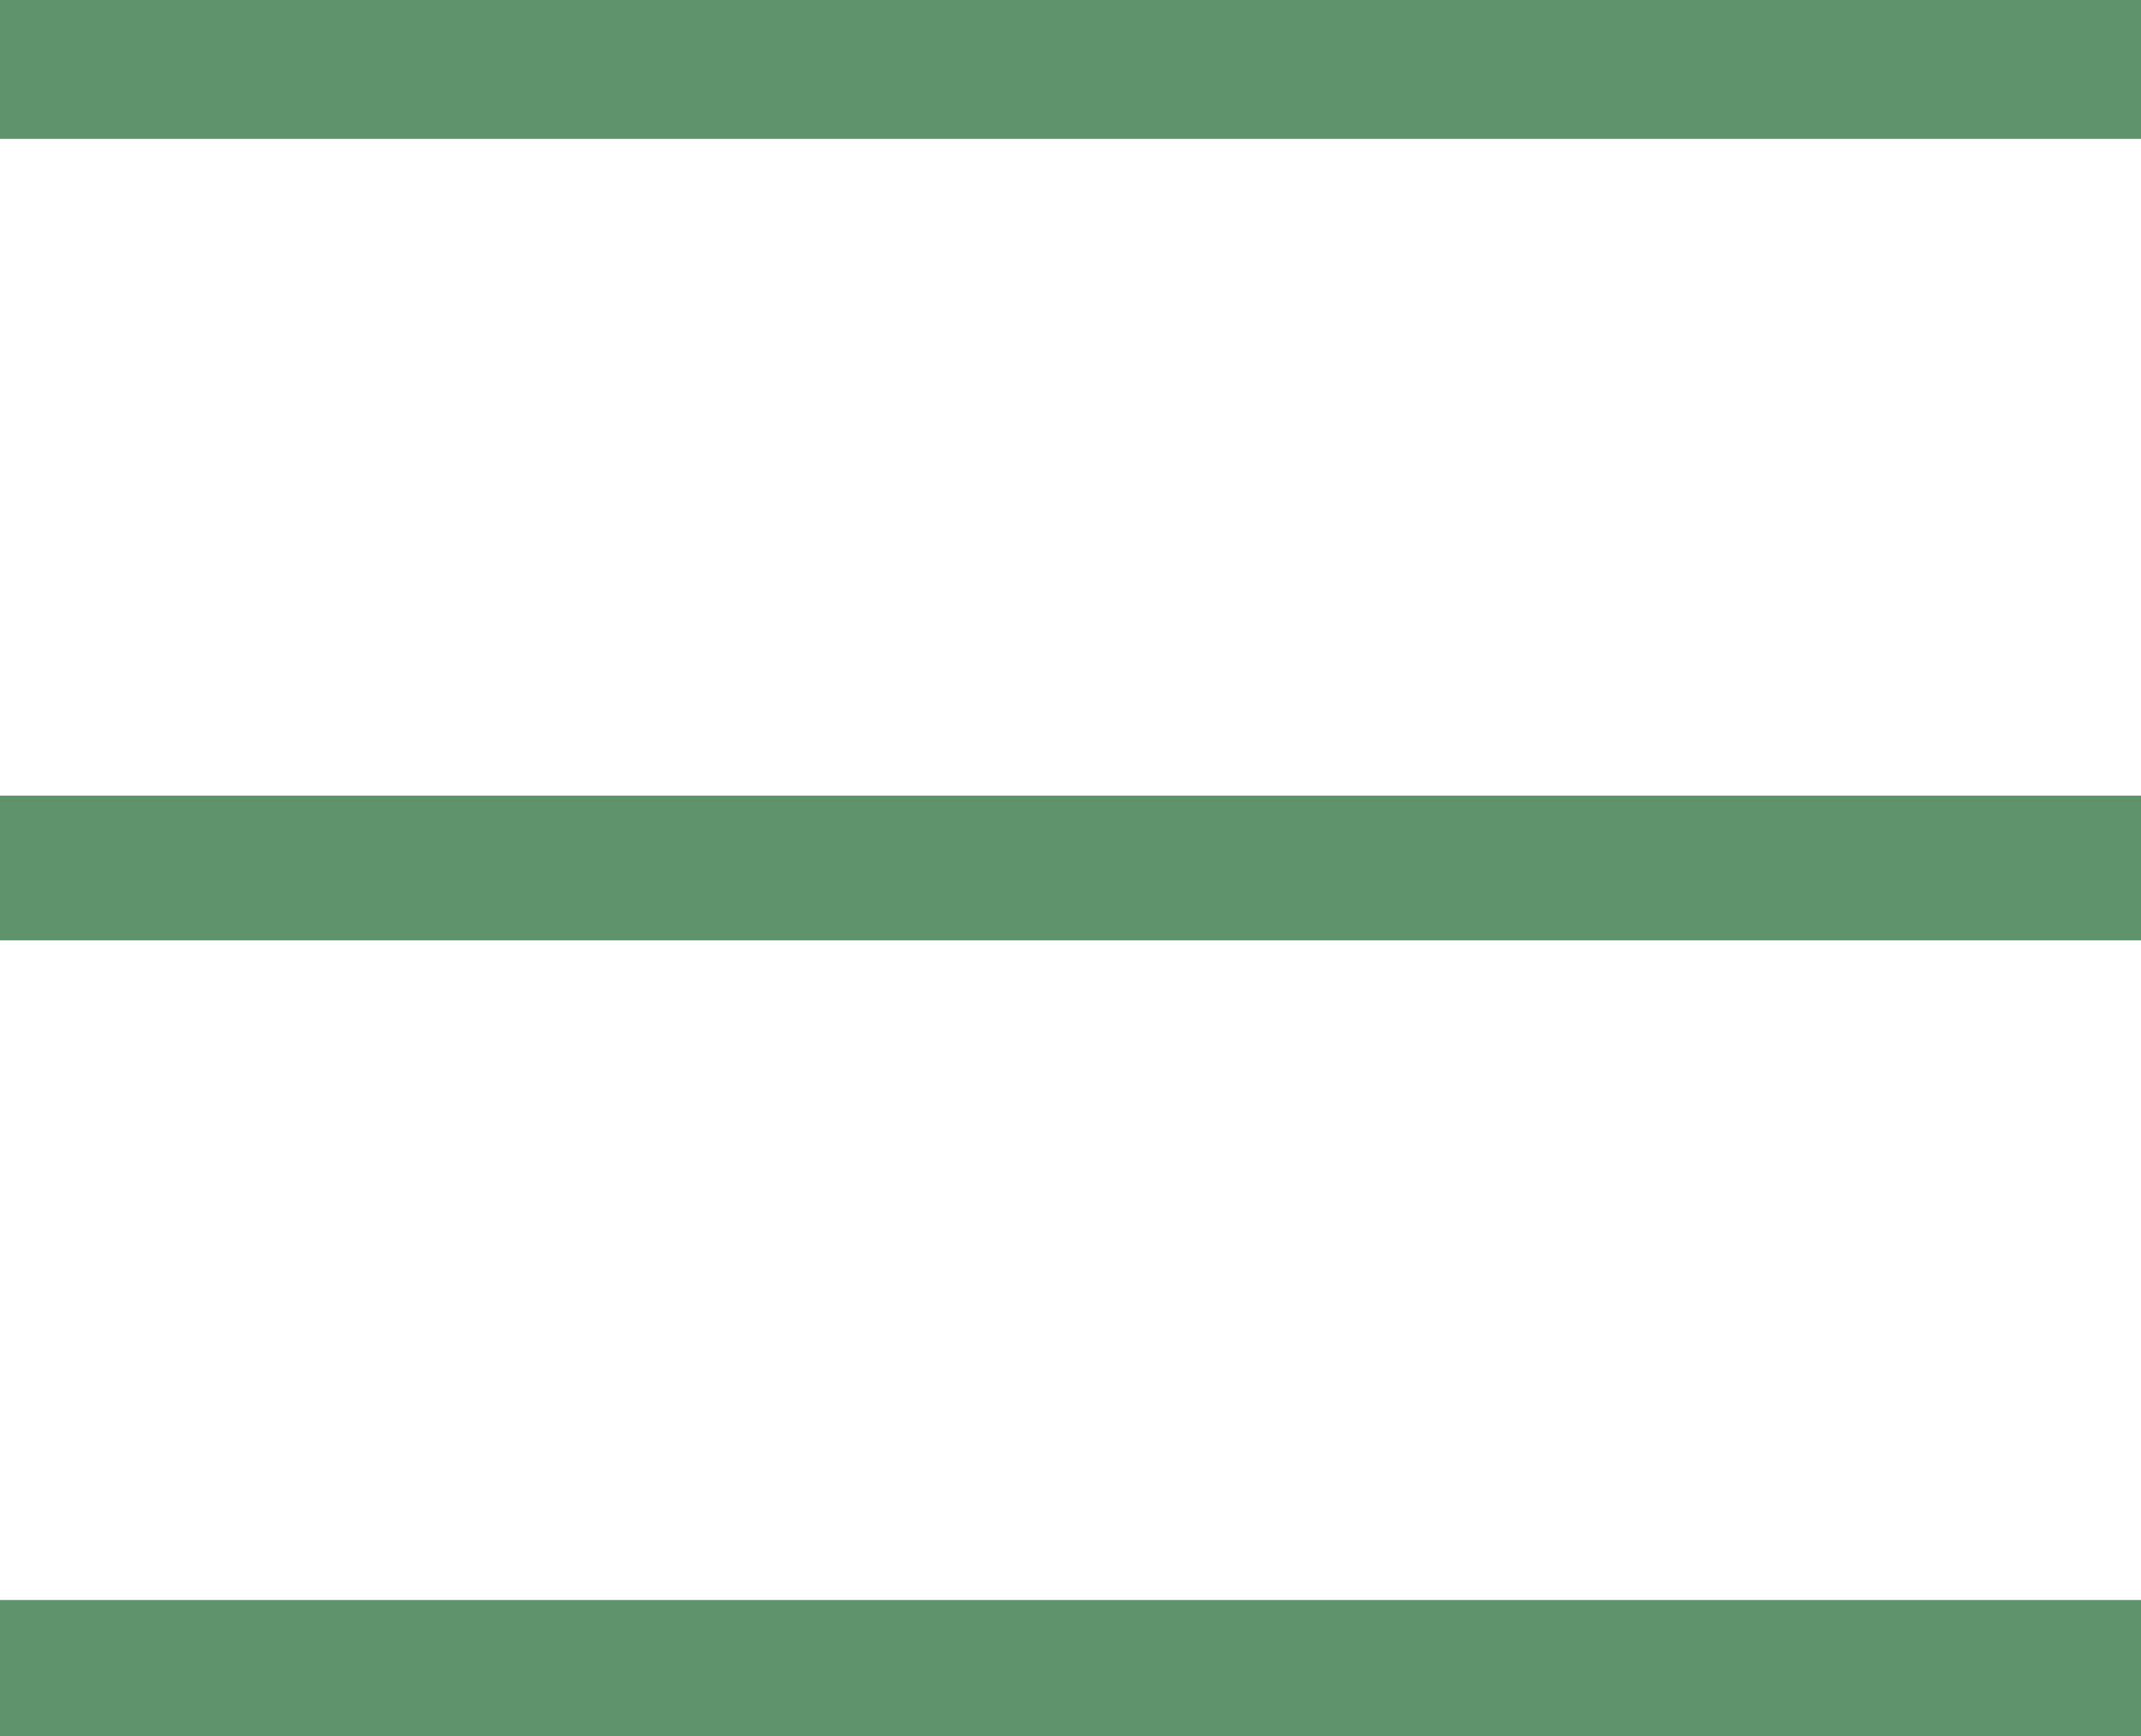 <?xml version="1.0" encoding="utf-8"?>
<!-- Generator: Adobe Illustrator 22.1.0, SVG Export Plug-In . SVG Version: 6.00 Build 0)  -->
<svg version="1.1" id="レイヤー_1" xmlns="http://www.w3.org/2000/svg" xmlns:xlink="http://www.w3.org/1999/xlink" x="0px"
	 y="0px" width="74px" height="60px" viewBox="0 0 74 60" style="enable-background:new 0 0 74 60;" xml:space="preserve">
<style type="text/css">
	.st0{fill:none;stroke:#5E936B;stroke-width:5;stroke-miterlimit:10;}
</style>
<line class="st0" x1="0" y1="2.3" x2="74" y2="2.3"/>
<g>
	<line class="st0" x1="0" y1="30" x2="74" y2="30"/>
</g>
<g>
	<line class="st0" x1="0" y1="57.8" x2="74" y2="57.8"/>
</g>
</svg>
